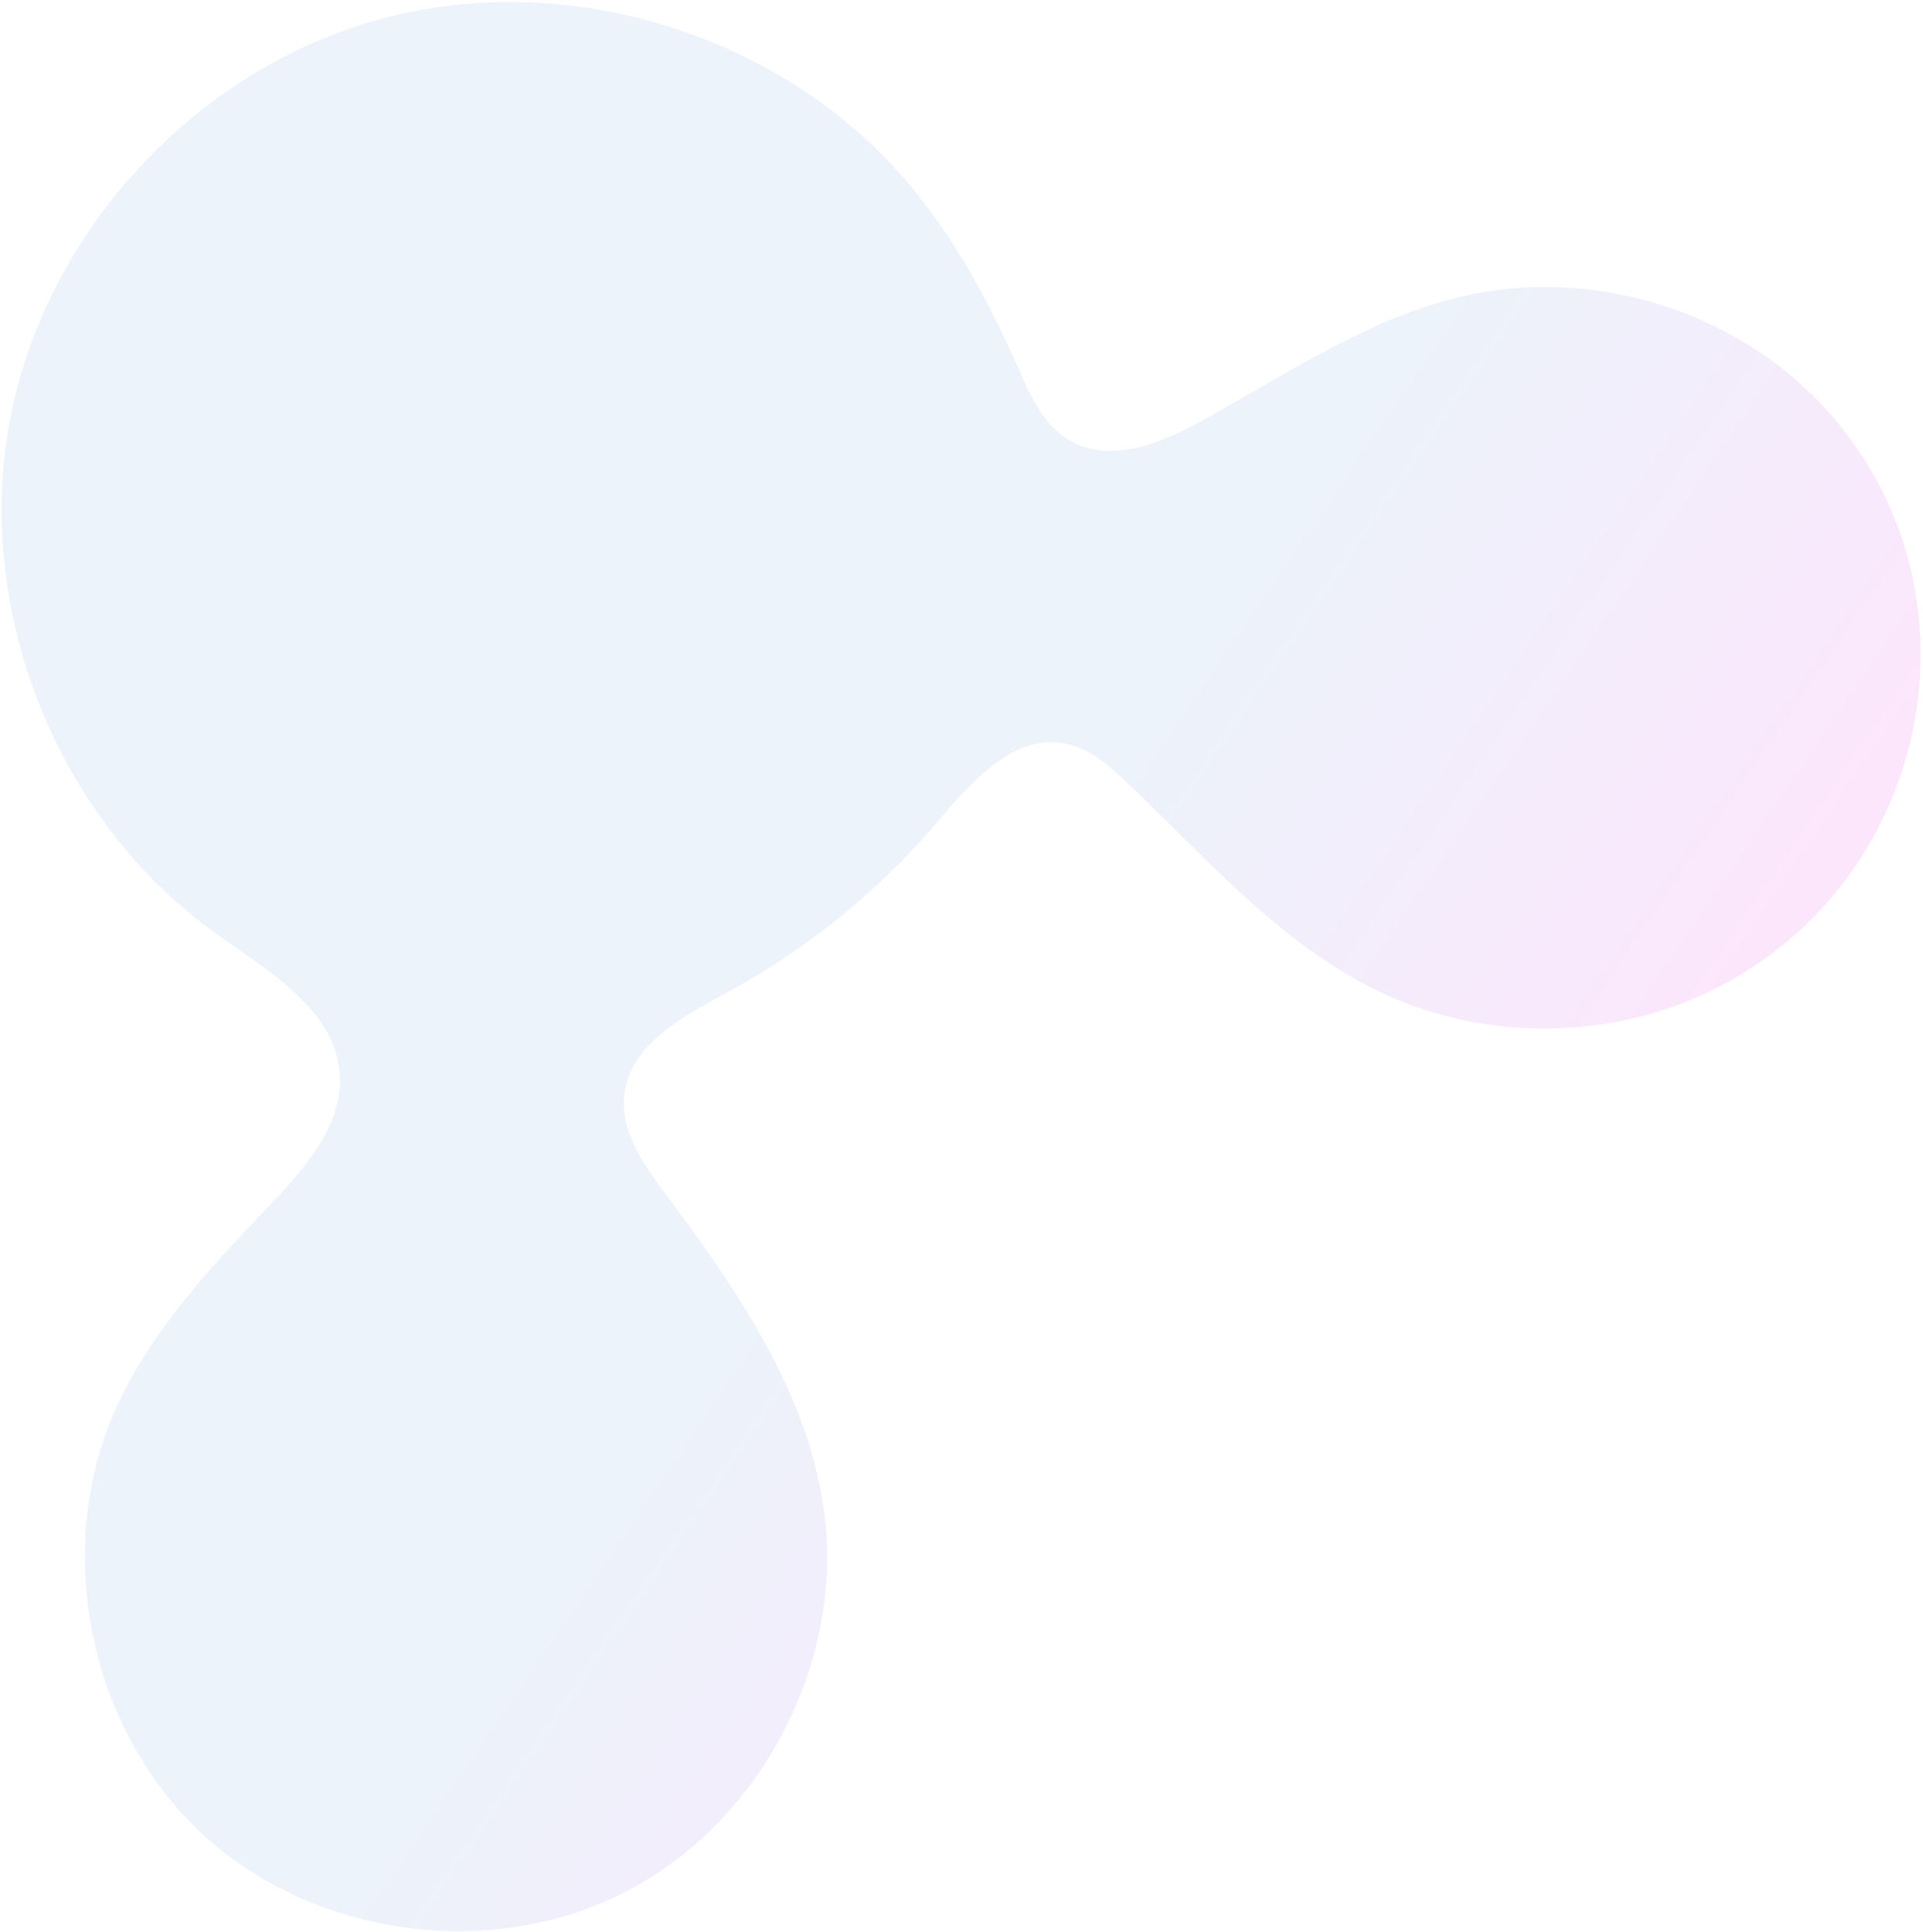<svg width="644" height="647" viewBox="0 0 644 647" fill="none" xmlns="http://www.w3.org/2000/svg">
<path d="M399.241 283.529C391.909 276.314 384.651 269.009 377.257 261.98C371.33 256.346 364.842 250.632 356.825 249.031C339.412 245.551 325.248 262.006 313.726 275.524C294.178 298.454 270.393 317.758 243.928 332.168C228.948 340.323 211.008 349.729 209.063 366.67C207.66 378.859 215.475 389.979 222.81 399.806C246.897 432.074 270.844 466.764 276.05 506.693C282.633 557.169 254.738 610.36 209.461 633.653C164.189 656.942 104.704 648.705 67.481 613.989C30.258 579.274 17.895 520.51 37.977 473.725C49.667 446.489 70.546 424.426 90.988 402.963C102.528 390.842 114.866 376.624 113.785 359.931C112.38 338.193 89.954 325.303 72.253 312.617C19.564 274.874 -8.48 205.576 3.122 141.797C14.725 78.018 65.384 23.018 127.999 6.219C190.606 -10.58 261.979 11.683 303.921 61.094C319.501 79.445 331.064 100.876 340.815 122.888C344.916 132.143 349.233 142.149 357.896 147.376C371.349 155.496 388.6 148.613 402.365 141.023C431.322 125.05 459.371 105.822 491.69 98.829C532.58 89.981 577.554 103.135 607.224 132.62C667.677 192.693 649.1 294.908 572.8 331.915C539.26 348.184 498.48 348.72 464.535 333.336C439.416 321.955 419.061 303.04 399.252 283.533L399.241 283.529Z" fill="url(#paint0_linear_820_4087)" fill-opacity="0.2"/>
<defs>
<linearGradient id="paint0_linear_820_4087" x1="562.037" y1="355.202" x2="391.03" y2="238.622" gradientUnits="userSpaceOnUse">
<stop stop-color="#F183F1"/>
<stop offset="1" stop-color="#A0C2E6"/>
</linearGradient>
</defs>
</svg>
